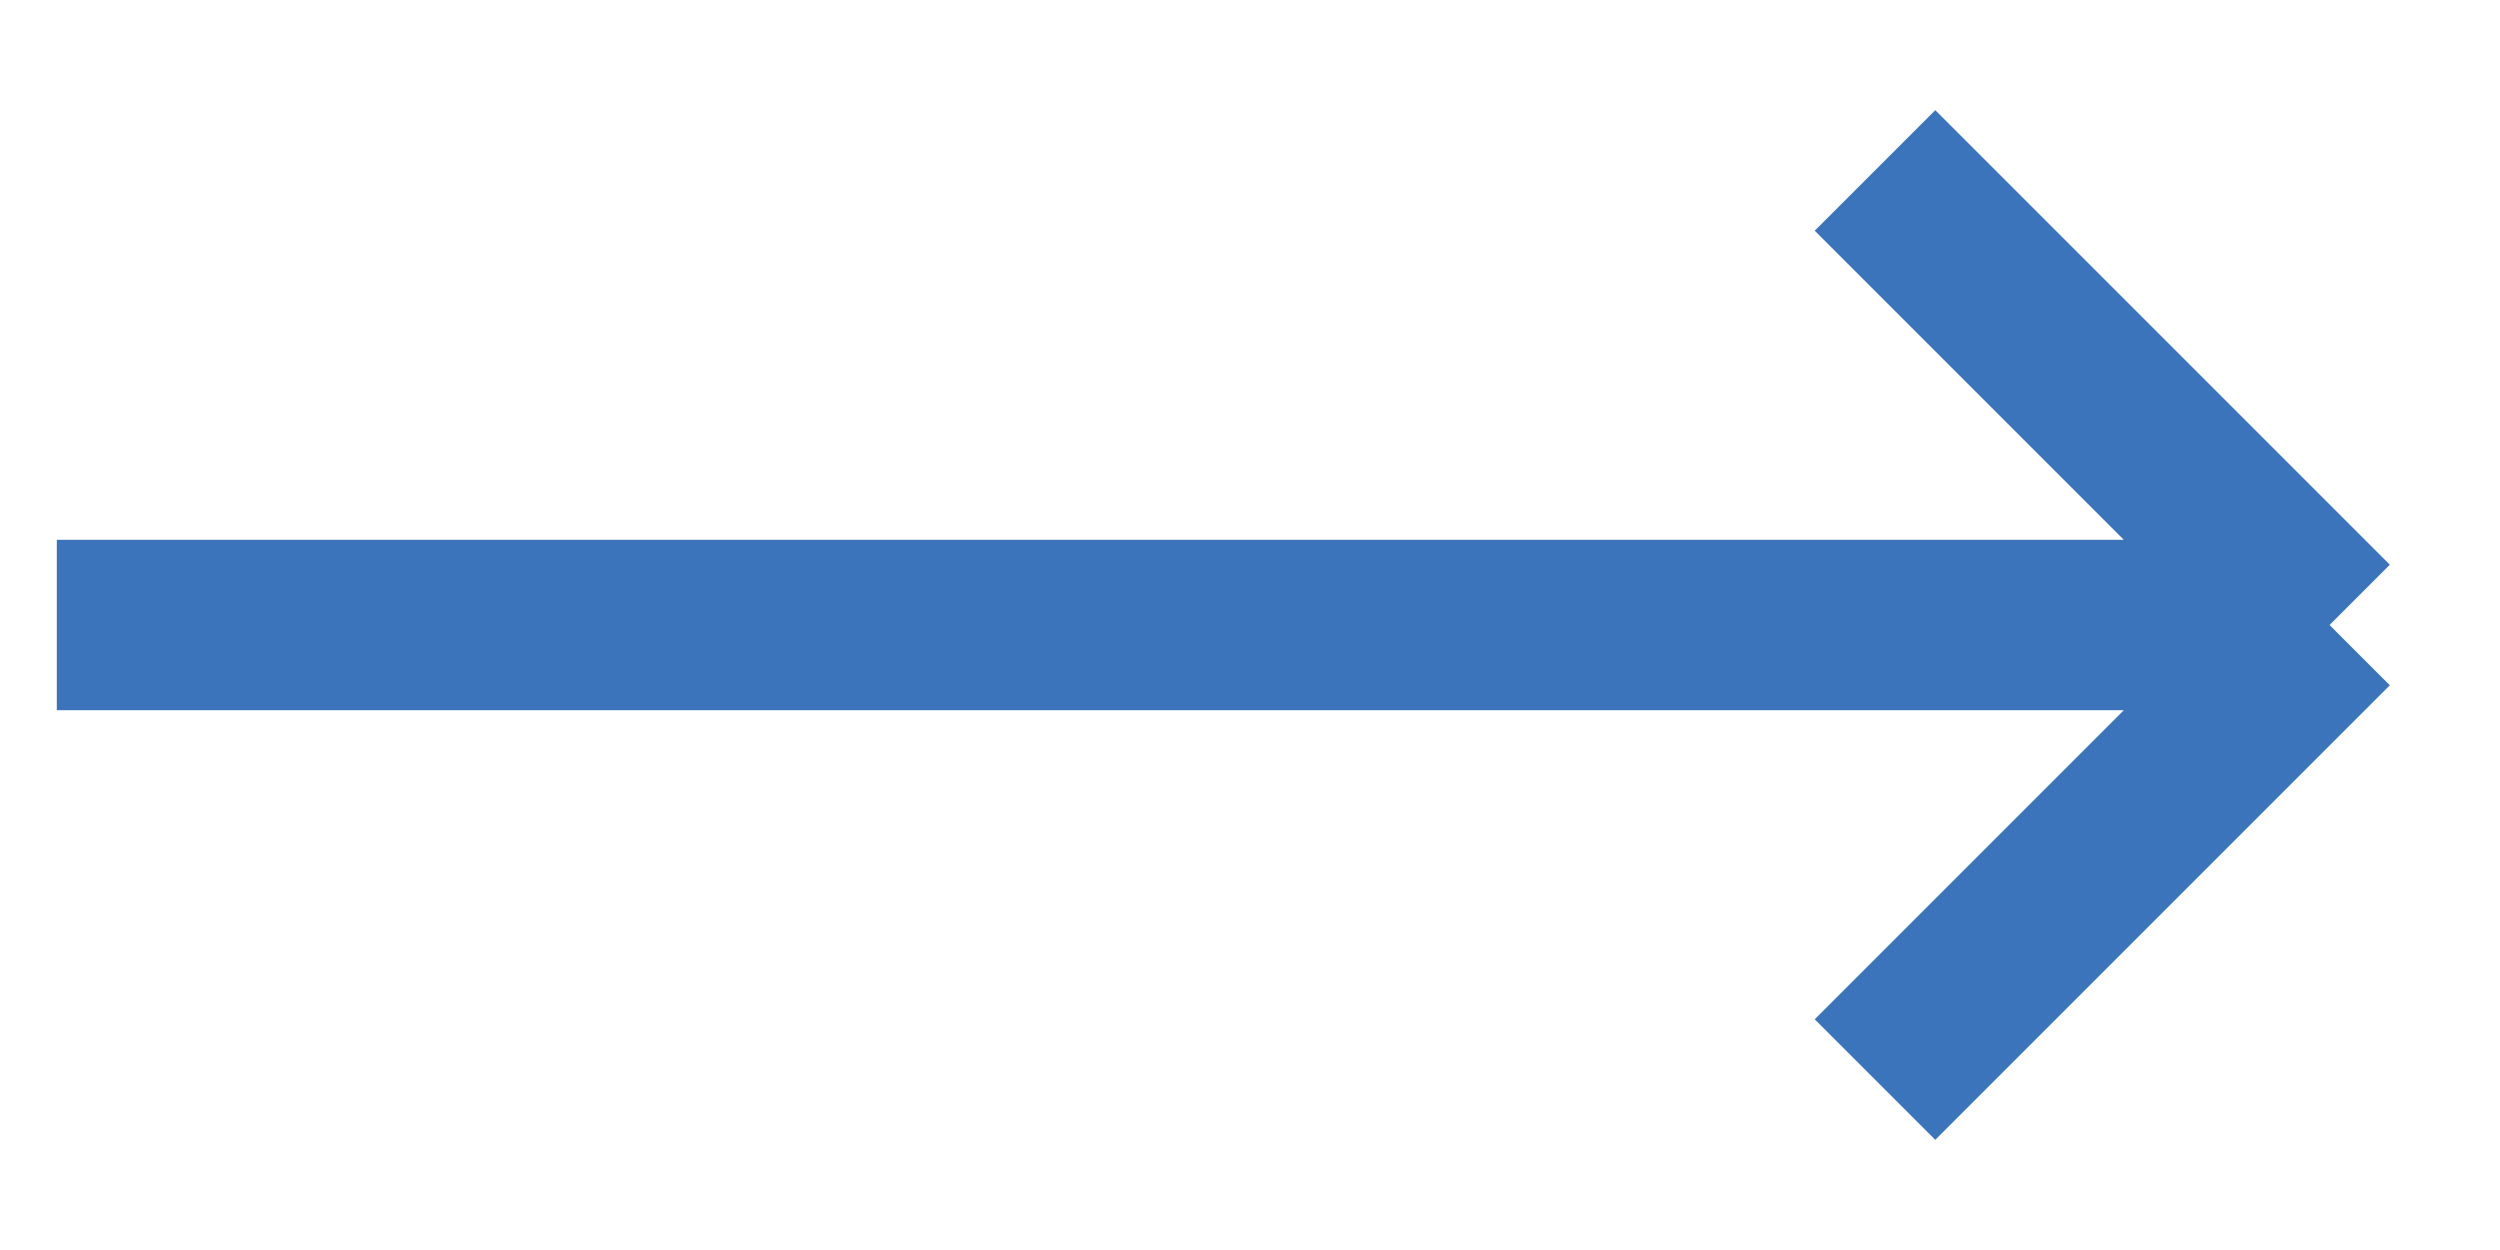 <svg width="22" height="11" viewBox="0 0 22 11" fill="none" xmlns="http://www.w3.org/2000/svg">
<path d="M0.5 5.5H20.5M20.5 5.5L16.5 1.5M20.5 5.5L16.5 9.5" stroke="#3B74BA" stroke-width="1.5"/>
</svg>
